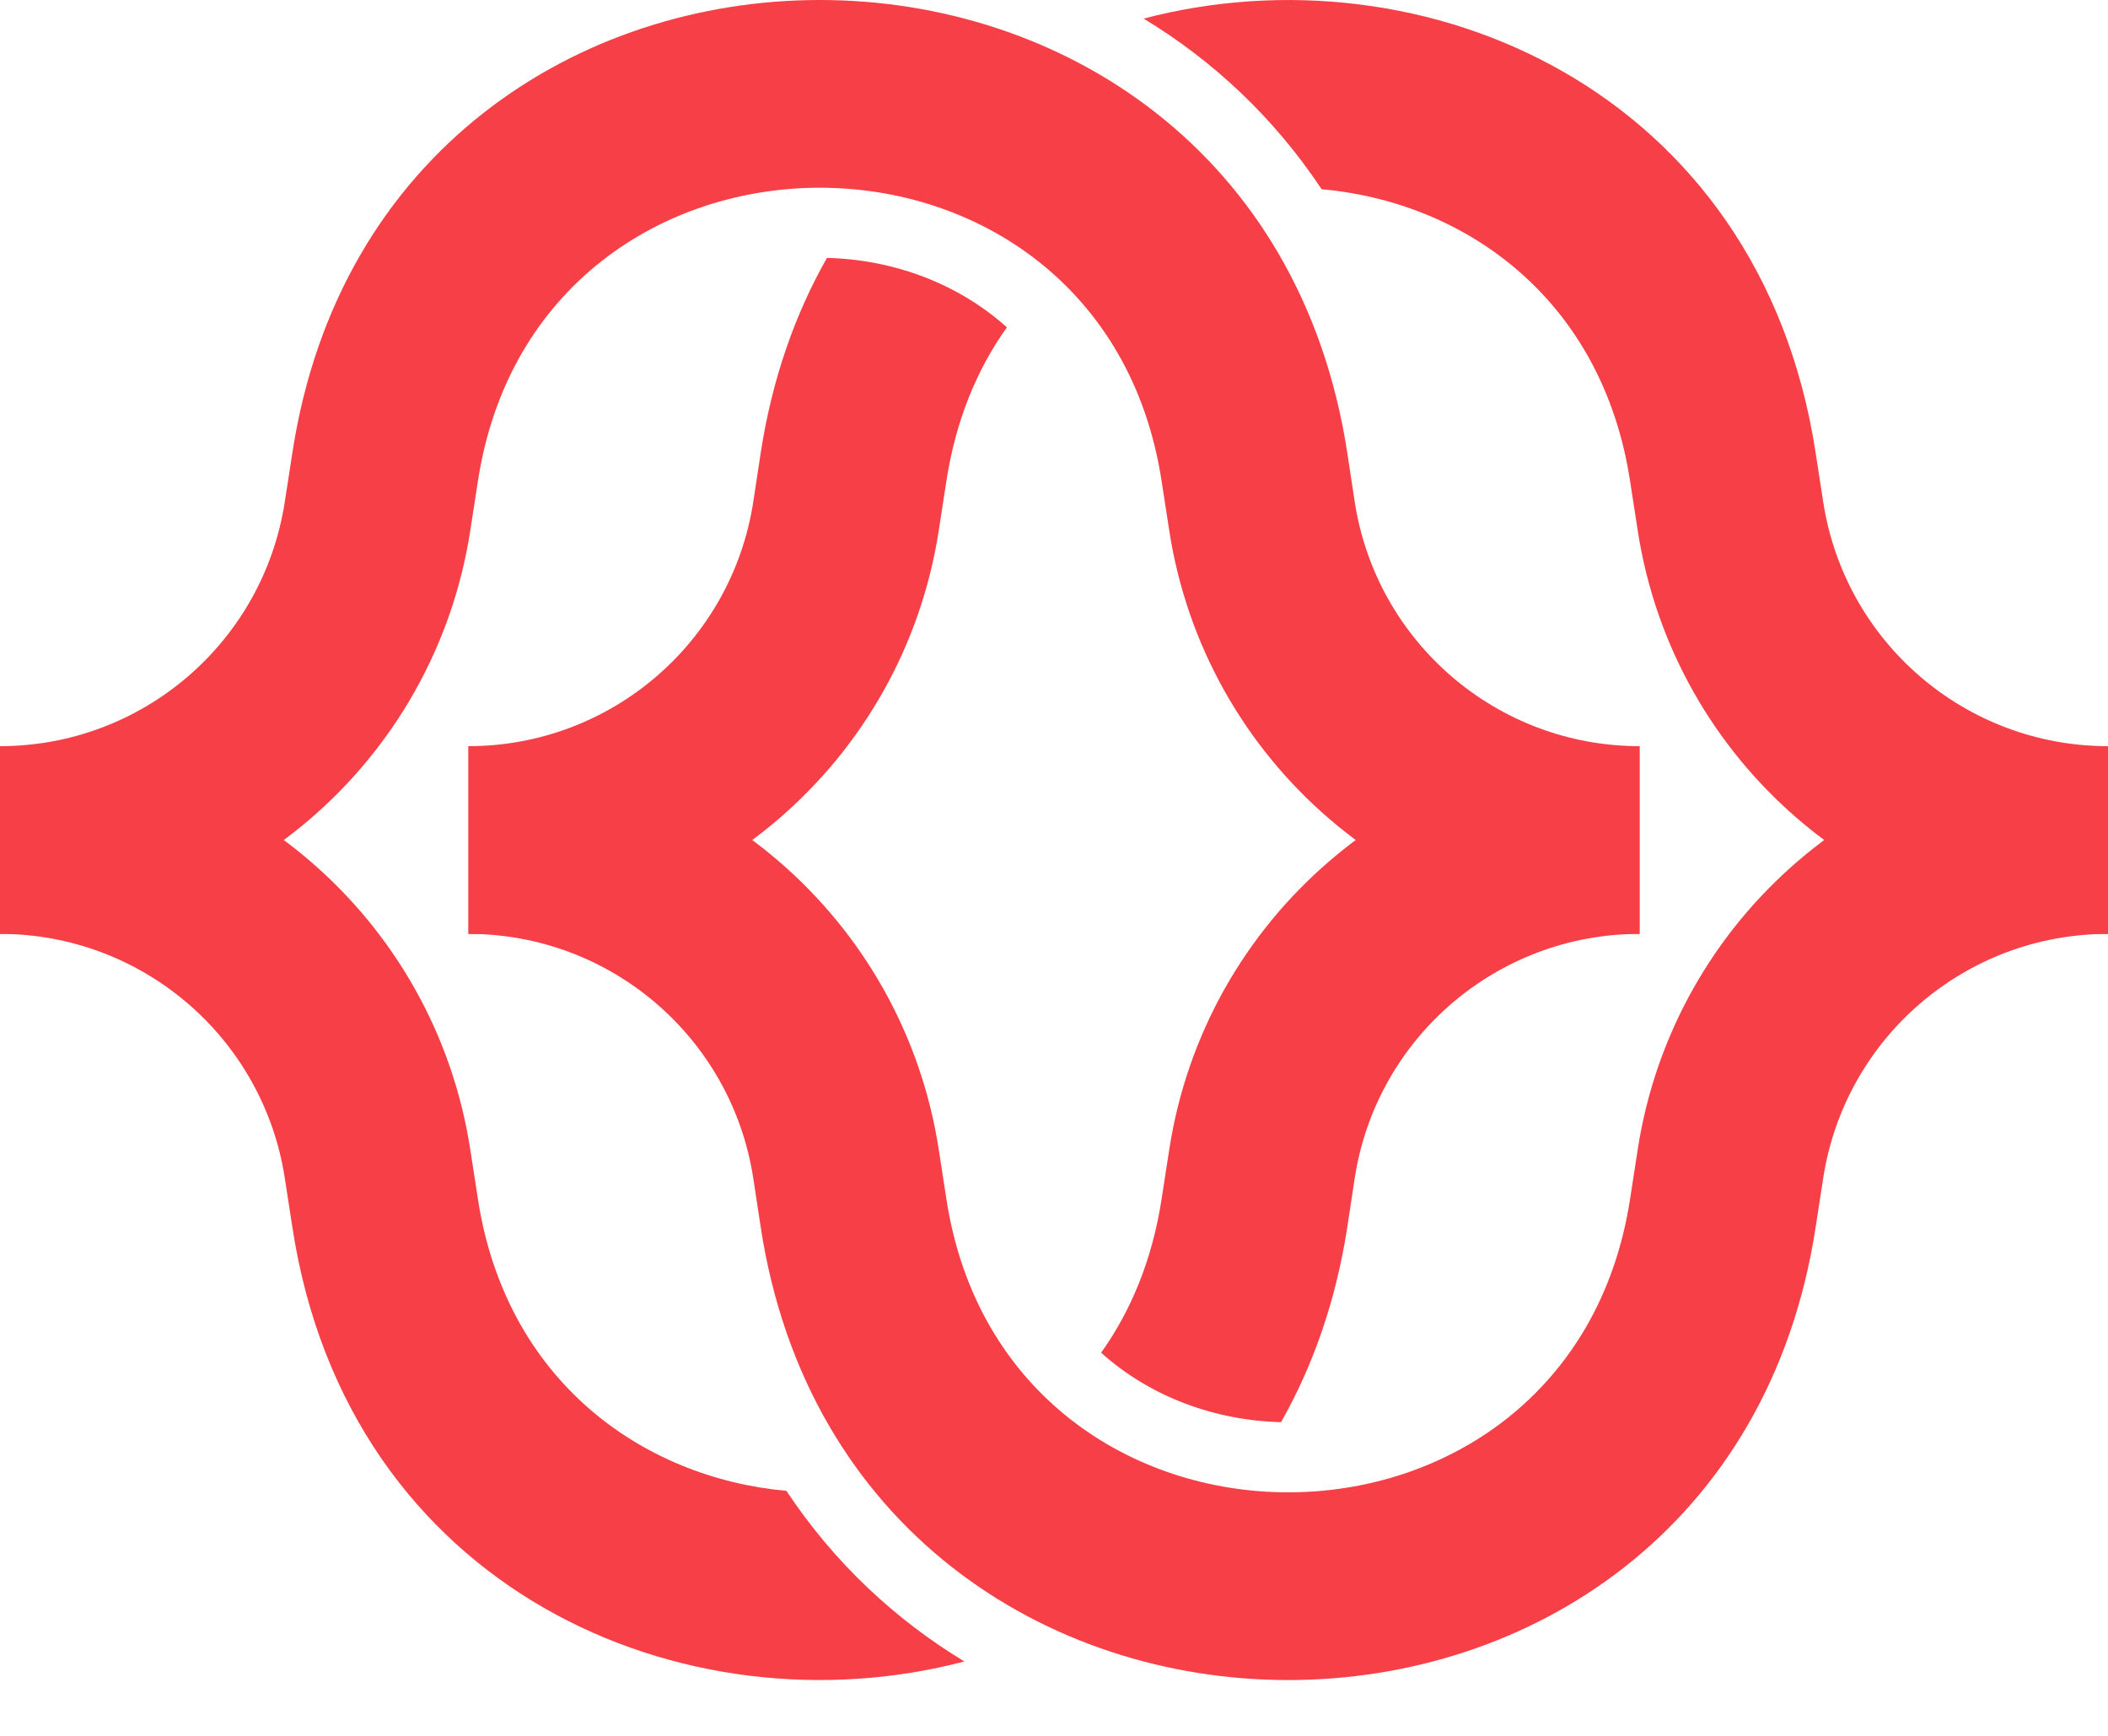 <svg width="17" height="14" viewBox="0 0 17 14" fill="none" xmlns="http://www.w3.org/2000/svg">
<path fill-rule="evenodd" clip-rule="evenodd" d="M8.88 10.91C9.121 10.572 9.293 10.159 9.368 9.669L9.429 9.274C9.716 7.401 11.327 6.018 13.222 6.018V7.532C12.075 7.532 11.099 8.369 10.925 9.503L10.865 9.899C10.773 10.495 10.587 11.019 10.331 11.47C9.804 11.457 9.281 11.27 8.88 10.91ZM6.342 12.024C5.179 11.919 4.078 11.134 3.854 9.669L3.793 9.274C3.506 7.401 1.895 6.018 0 6.018V7.532C1.147 7.532 2.123 8.369 2.297 9.503L2.358 9.899C2.806 12.826 5.521 13.993 7.777 13.4C7.219 13.062 6.726 12.603 6.342 12.024Z" fill="#F63F46"/>
<path fill-rule="evenodd" clip-rule="evenodd" d="M7.632 9.669C8.115 12.825 12.662 12.825 13.146 9.669L13.207 9.274C13.494 7.401 15.105 6.018 17 6.018L17 7.532C15.852 7.532 14.877 8.369 14.703 9.504L14.642 9.899C13.896 14.767 6.882 14.767 6.135 9.899L6.075 9.504C5.901 8.369 4.925 7.532 3.778 7.532L3.778 6.018C5.673 6.018 7.284 7.401 7.571 9.274L7.632 9.669Z" fill="#F63F46"/>
<path fill-rule="evenodd" clip-rule="evenodd" d="M10.658 1.526C11.821 1.63 12.922 2.415 13.146 3.881L13.207 4.276C13.494 6.149 15.105 7.532 17 7.532V6.018C15.852 6.018 14.877 5.181 14.703 4.046L14.642 3.651C14.194 0.724 11.479 -0.443 9.223 0.15C9.781 0.488 10.274 0.947 10.658 1.526ZM6.669 2.08C6.413 2.531 6.227 3.054 6.135 3.651L6.075 4.046C5.901 5.181 4.925 6.018 3.778 6.018L3.778 7.532C5.673 7.532 7.284 6.149 7.571 4.276L7.632 3.881C7.707 3.391 7.879 2.978 8.12 2.64C7.719 2.28 7.196 2.093 6.669 2.08Z" fill="#F63F46"/>
<path fill-rule="evenodd" clip-rule="evenodd" d="M9.368 3.881C8.885 0.725 4.338 0.725 3.854 3.881L3.793 4.276C3.506 6.149 1.895 7.532 2.14435e-07 7.532L1.7134e-07 6.018C1.147 6.018 2.123 5.181 2.297 4.046L2.358 3.651C3.104 -1.217 10.118 -1.217 10.865 3.651L10.925 4.046C11.099 5.181 12.075 6.018 13.222 6.018L13.222 7.532C11.327 7.532 9.716 6.149 9.429 4.276L9.368 3.881Z" fill="#F63F46"/>
</svg>
